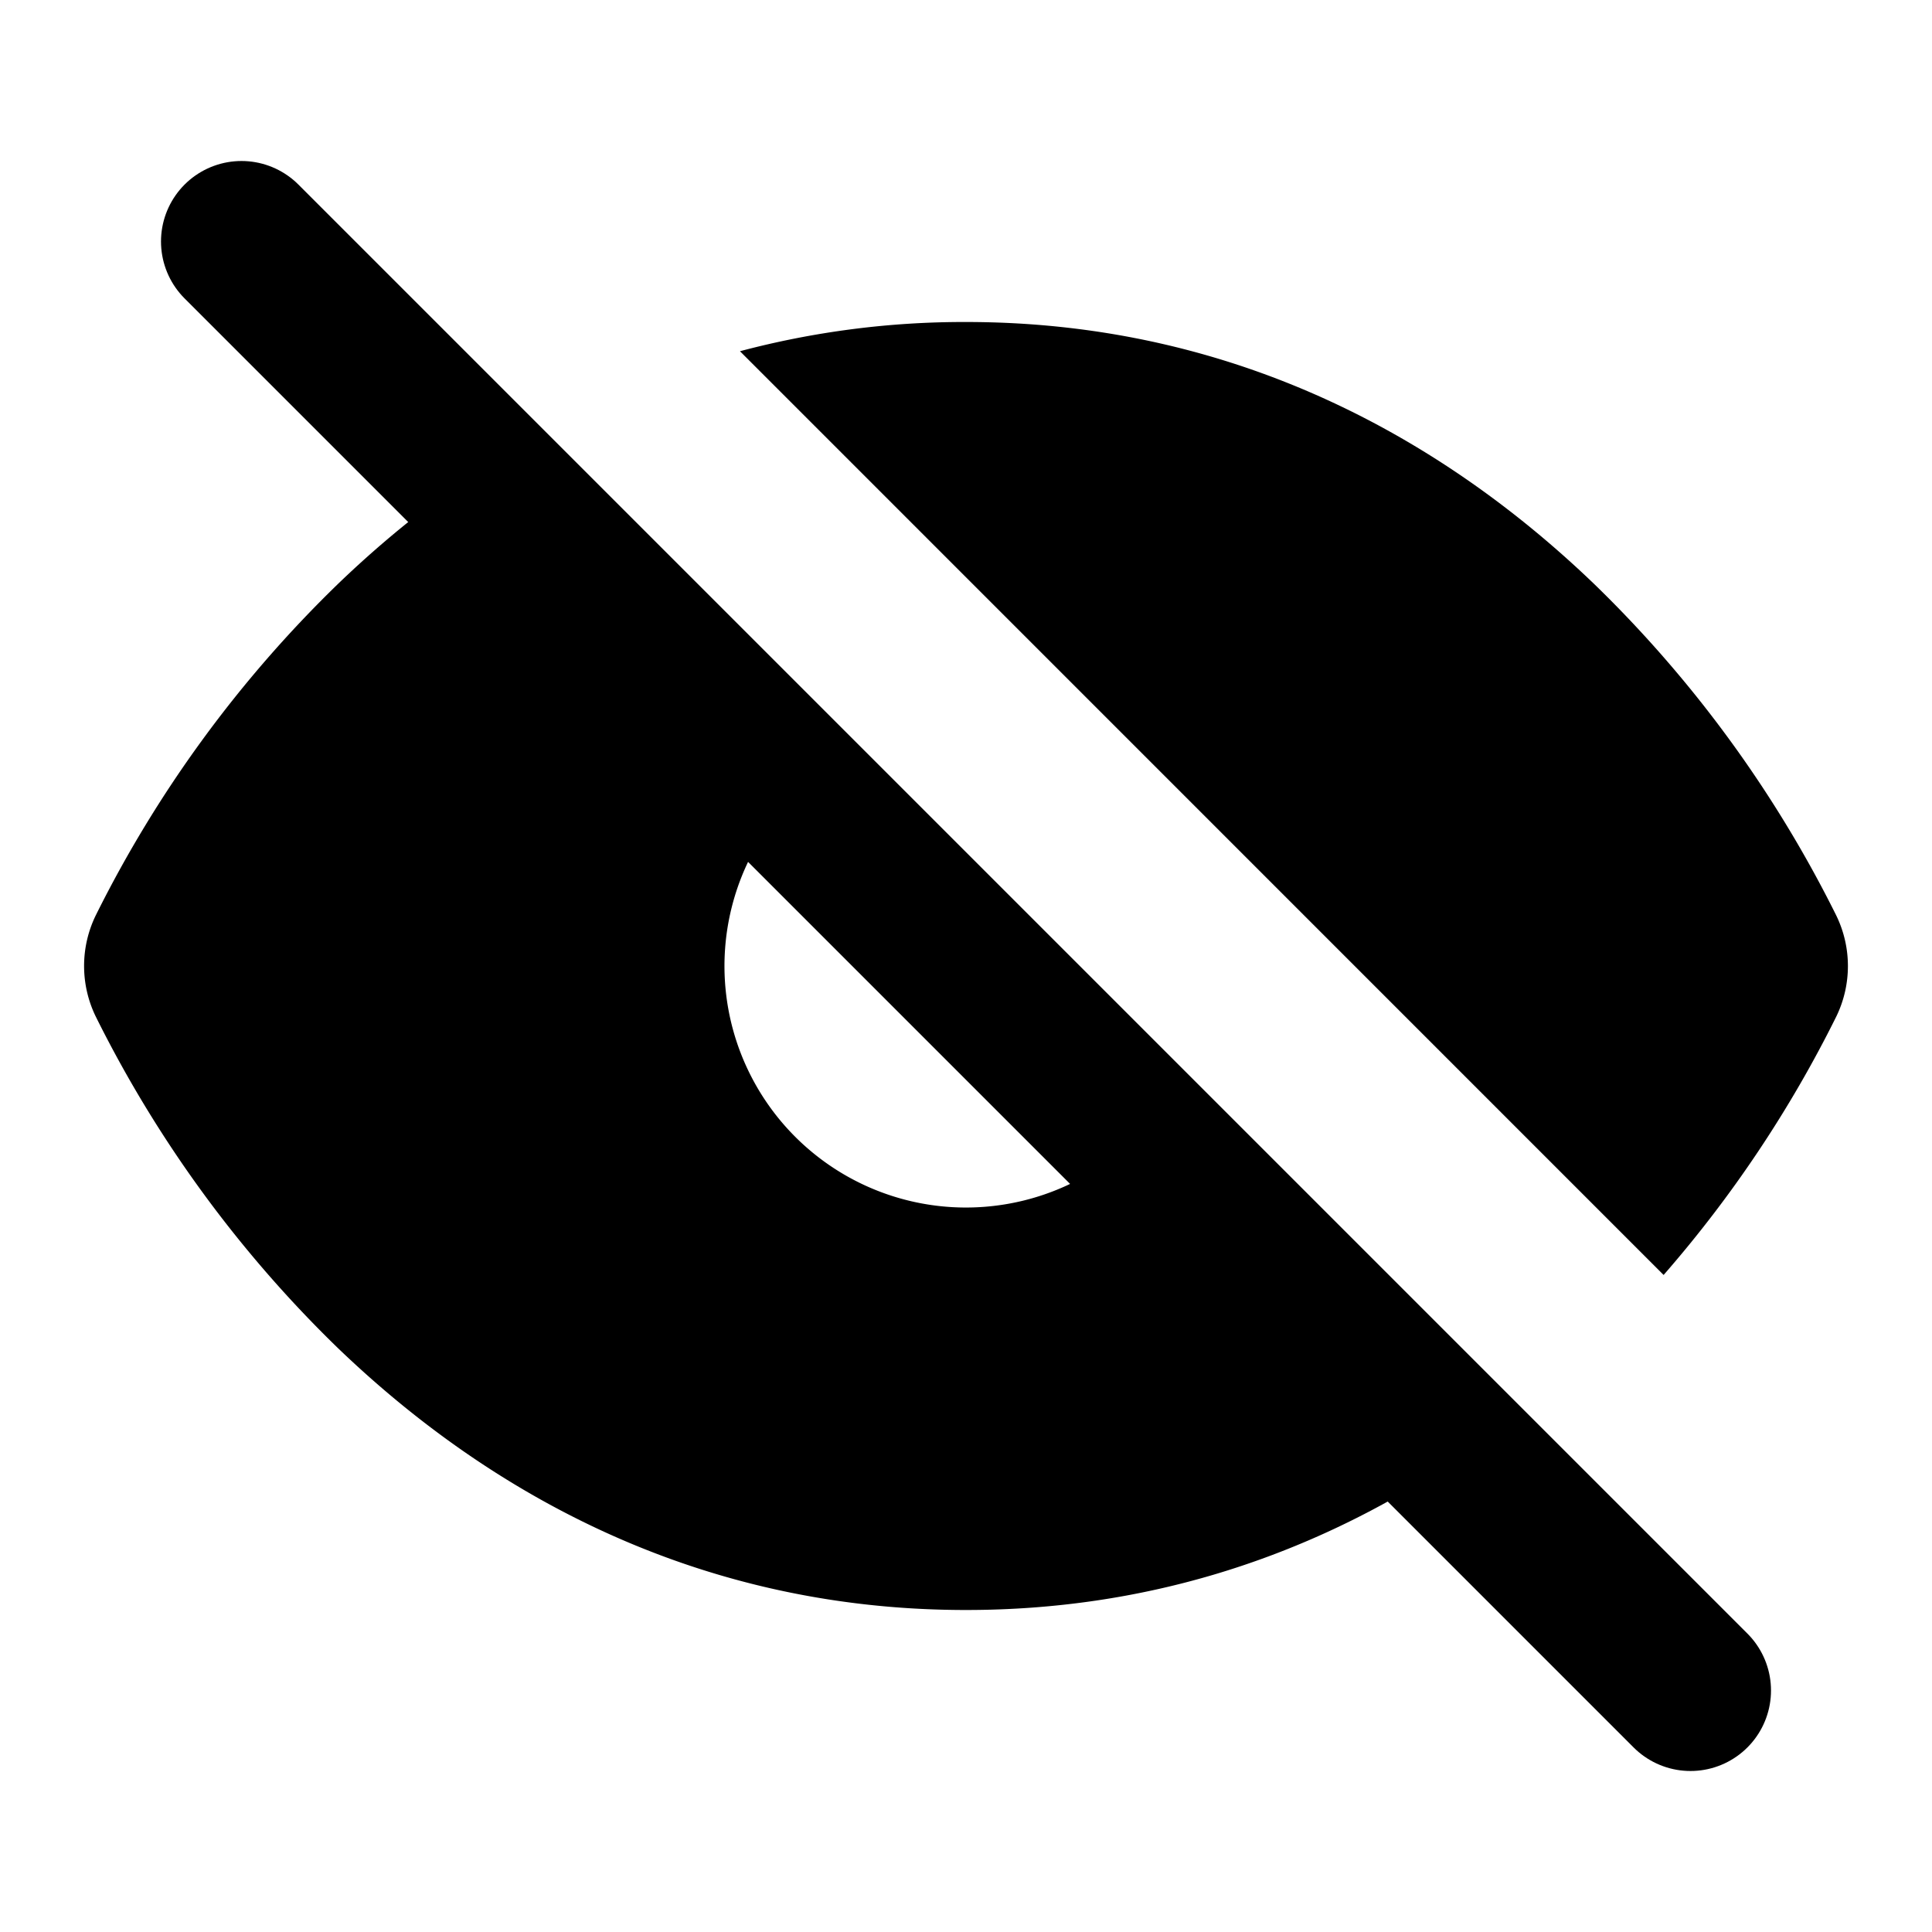 <?xml version="1.0" encoding="utf-8"?>
<svg width="800px" height="800px" viewBox="0 0 24 24" xmlns="http://www.w3.org/2000/svg" fill="none"><path stroke="#000000" stroke-linecap="round" stroke-linejoin="round" stroke-width="2" d="m3 3 18 18"/><path fill="#000000" fill-rule="evenodd" d="M5.4 6.23c-.44.33-.843.678-1.21 1.032a15.088 15.088 0 0 0-3.001 4.11 1.435 1.435 0 0 0 0 1.255 15.088 15.088 0 0 0 3 4.111C5.94 18.423 8.518 20 12 20c2.236 0 4.1-.65 5.61-1.562l-3.944-3.943a3 3 0 0 1-4.161-4.161L5.401 6.229zm15.266 9.608a15.06 15.06 0 0 0 2.145-3.21 1.435 1.435 0 0 0 0-1.255 15.086 15.086 0 0 0-3-4.111C18.06 5.577 15.483 4 12 4a10.83 10.83 0 0 0-2.808.363l11.474 11.475z" clip-rule="evenodd"/></svg>
